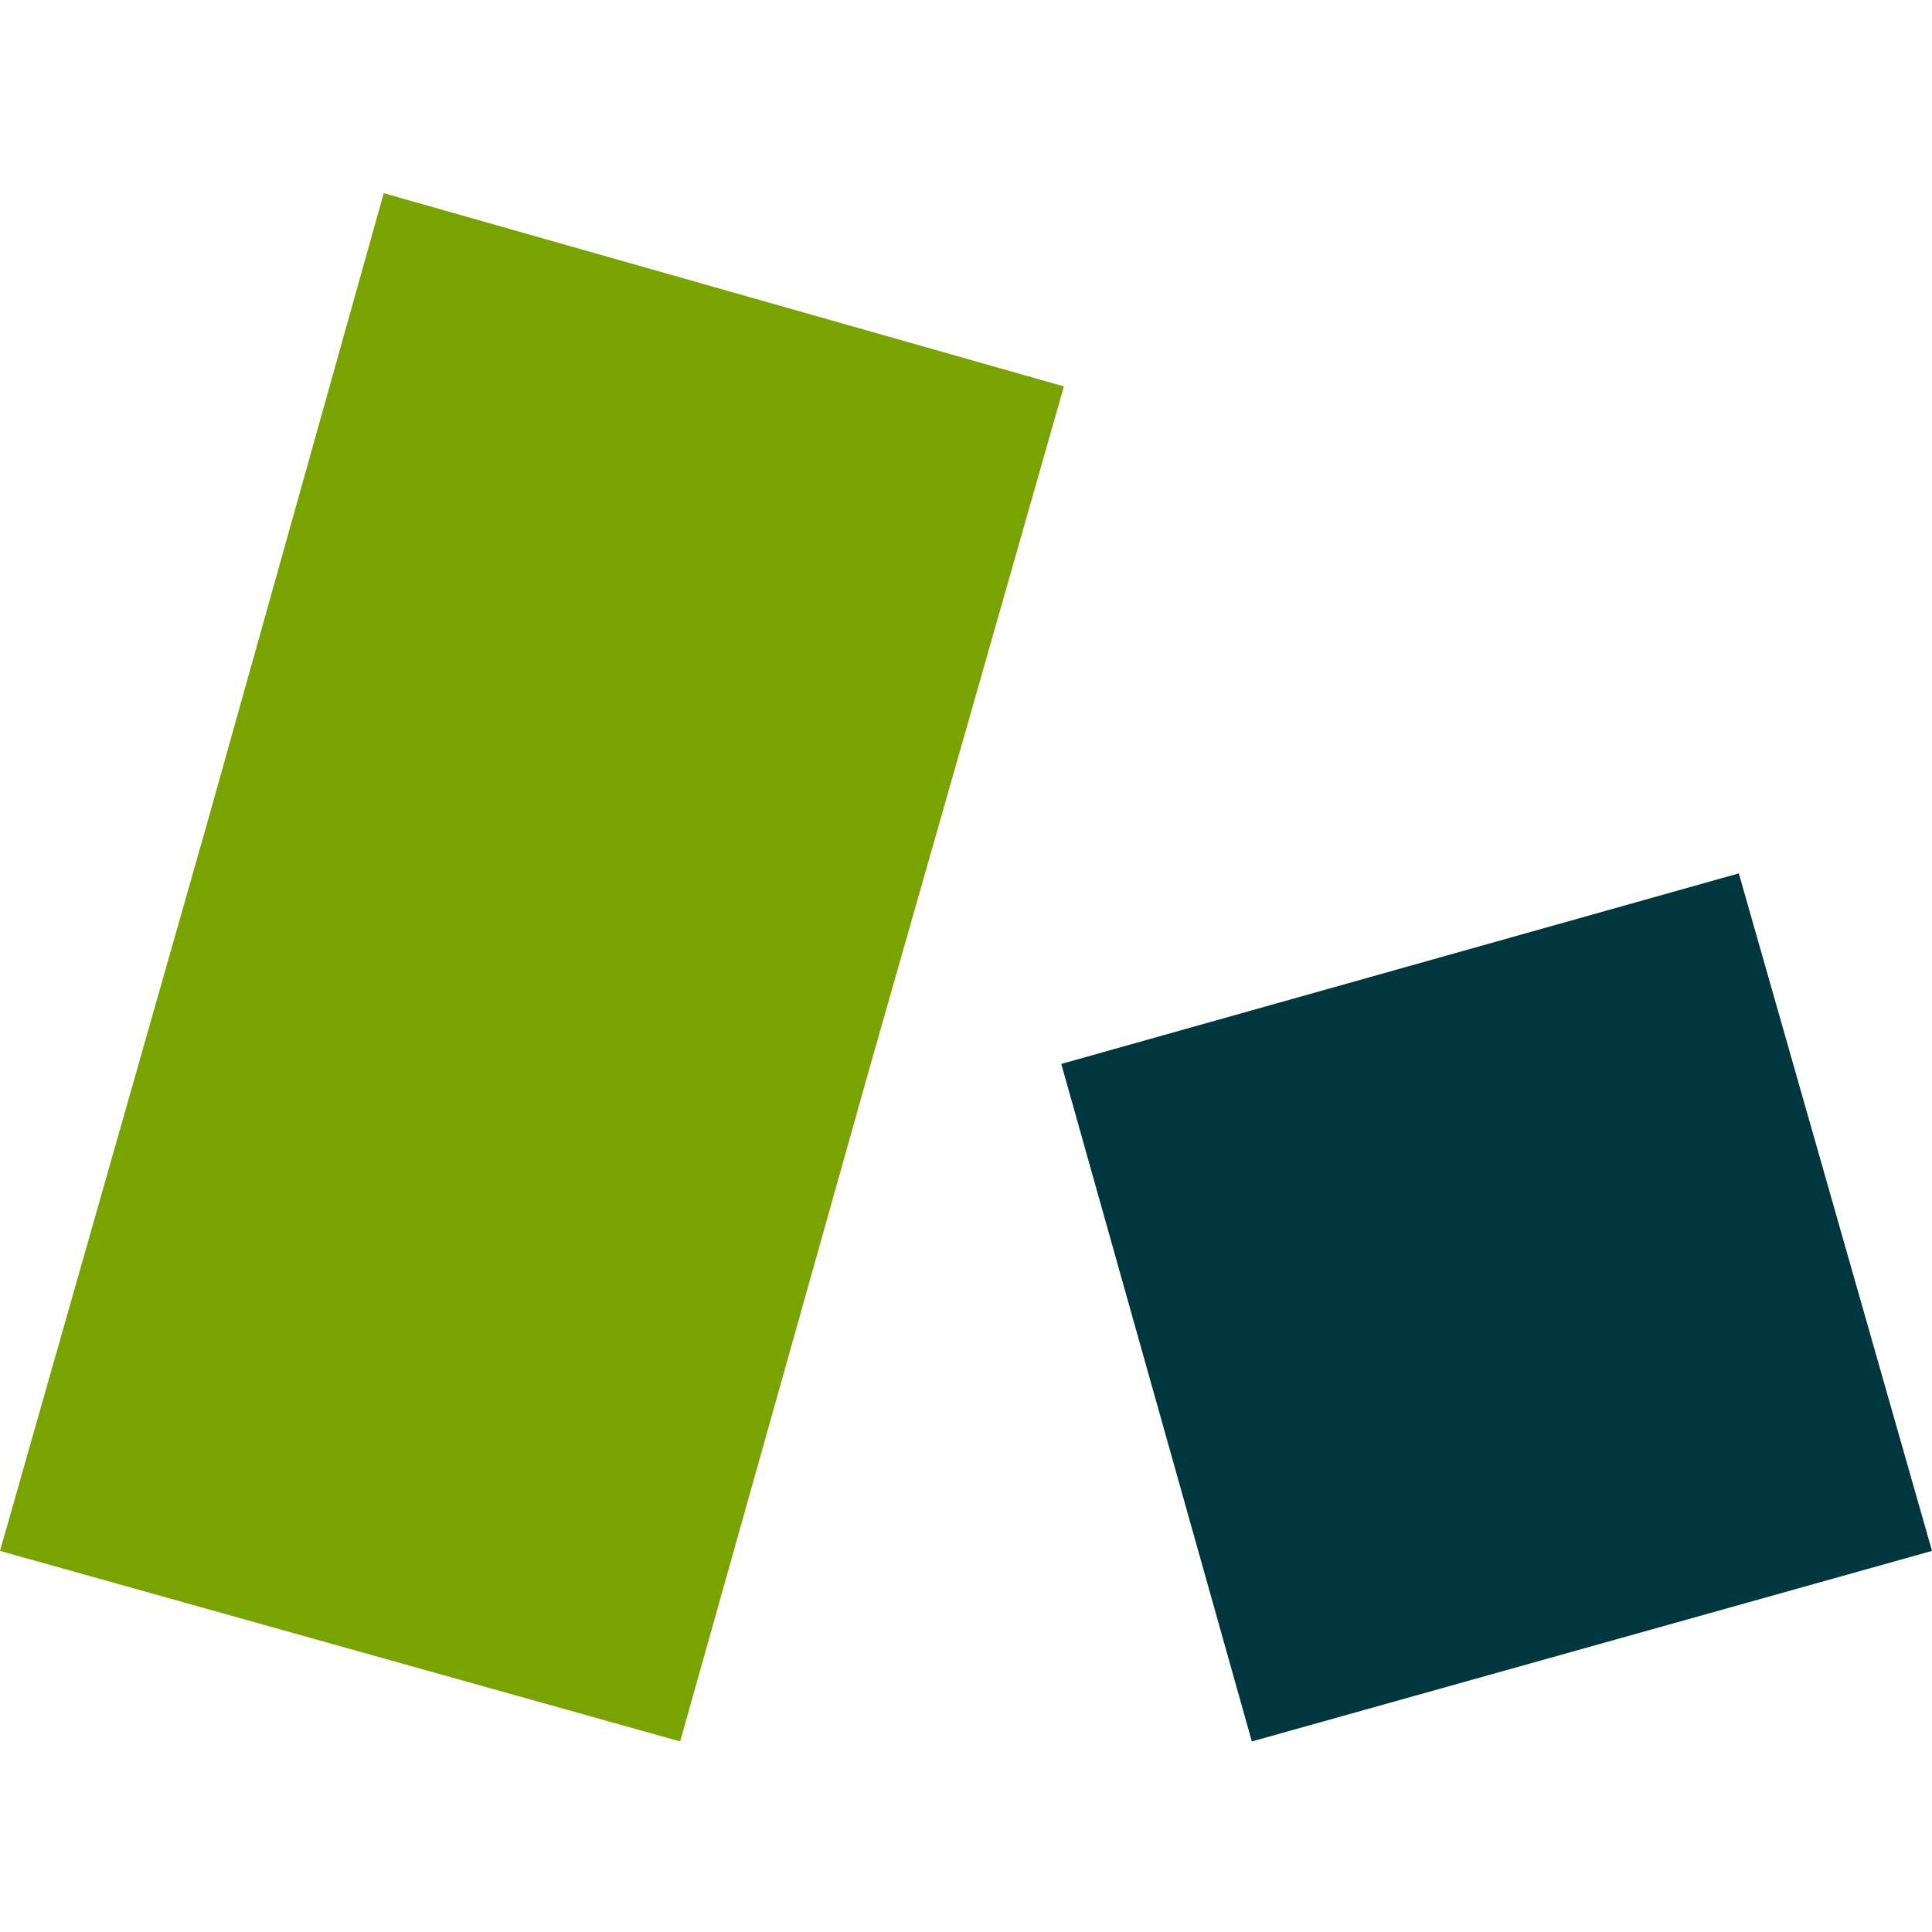 <svg width="100" height="100" viewBox="0 0 100 100" fill="none" xmlns="http://www.w3.org/2000/svg">
<path d="M55.068 20L19.863 10L10.685 42.74L0 80.274L35.205 90.137L45.068 55.068L55.068 20Z" fill="#78A300"/>
<path d="M64.795 90.137L100 80.274L90 45.206L54.932 55.069L64.795 90.137Z" fill="#00363D"/>
</svg>
